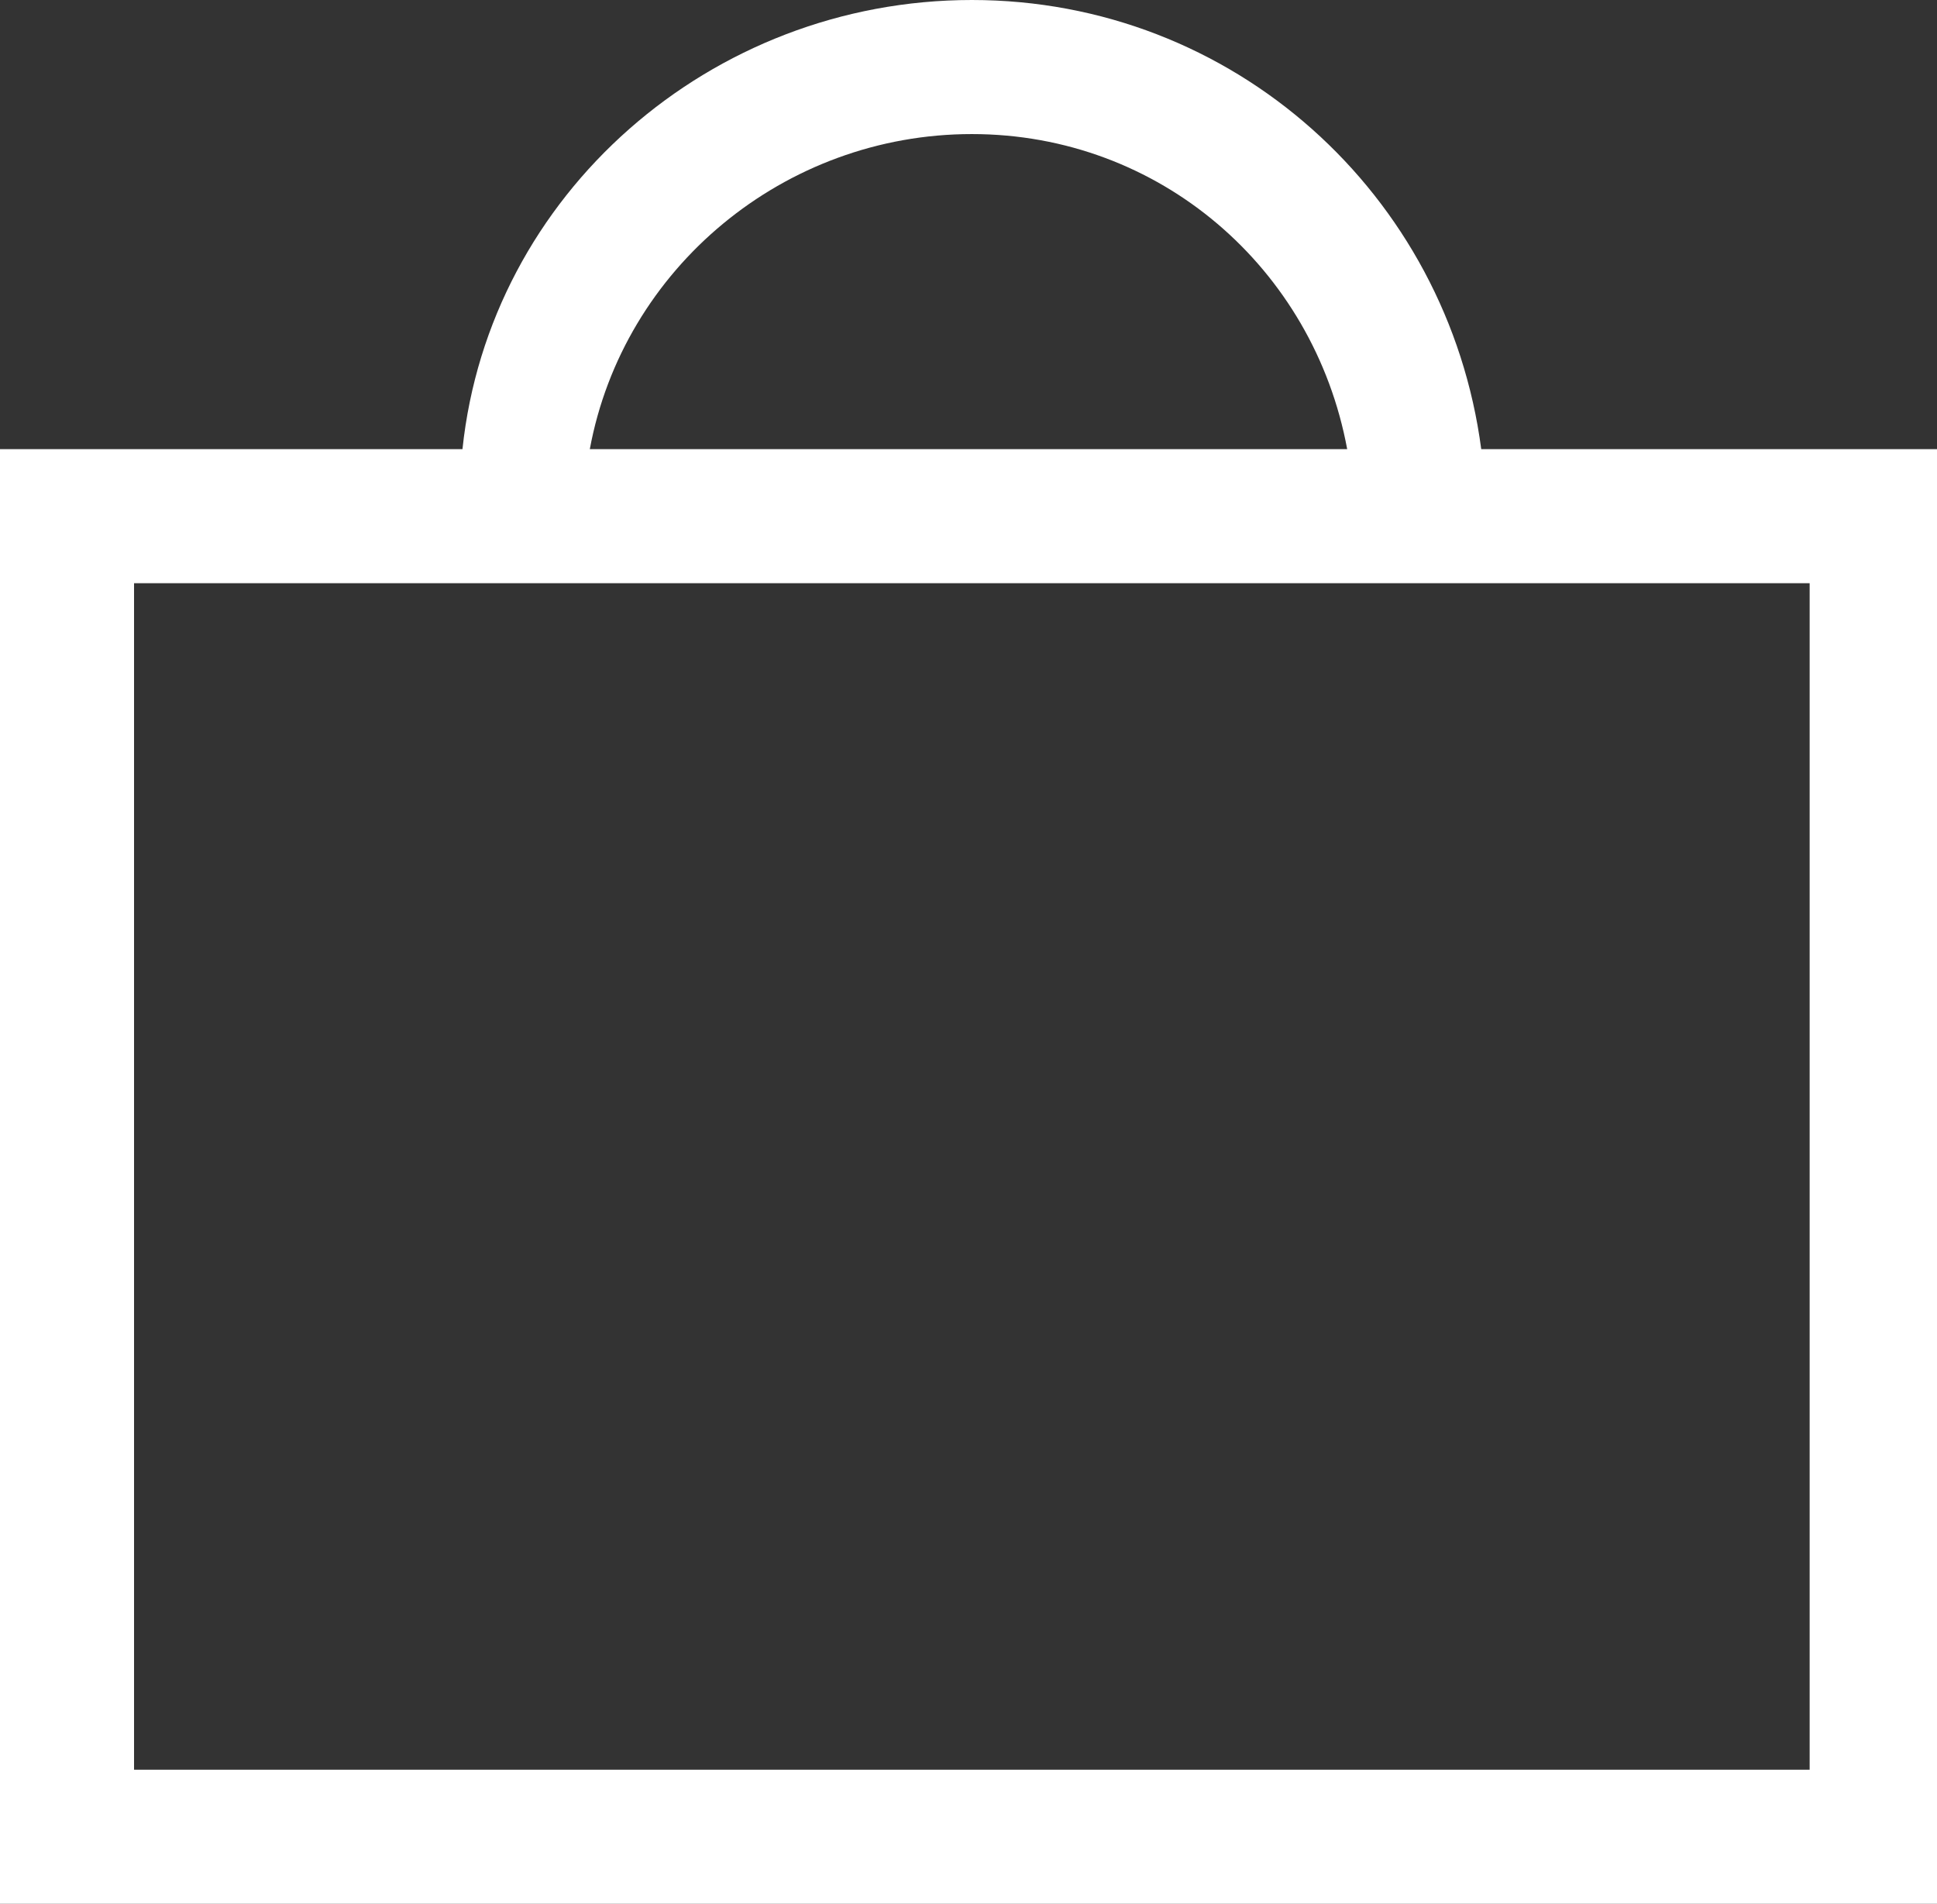 <?xml version="1.0" encoding="utf-8"?>
<!-- Generator: Adobe Illustrator 26.3.1, SVG Export Plug-In . SVG Version: 6.00 Build 0)  -->
<svg version="1.1" id="Livello_1" xmlns="http://www.w3.org/2000/svg" xmlns:xlink="http://www.w3.org/1999/xlink" x="0px" y="0px"
	 viewBox="0 0 28.9 28.4" style="enable-background:new 0 0 28.9 28.4;" xml:space="preserve">
<rect x="0" y="0" width="28.9" height="28.4" fill="#333333" stroke="none"/>
<style type="text/css">
	.st0{fill:#FFFFFF;}
</style>
<path class="st0" d="M22.1,6.7C21.6,2.9,18.4,0,14.5,0c-3.9,0-7.2,2.9-7.6,6.7H0v21.7h28.9V6.7H22.1z M14.5,2c2.8,0,5.1,2,5.6,4.7
	H8.8C9.3,4,11.7,2,14.5,2z M26.9,26.4H2V8.7h5.8h13.4h5.8V26.4z"/>
</svg>

